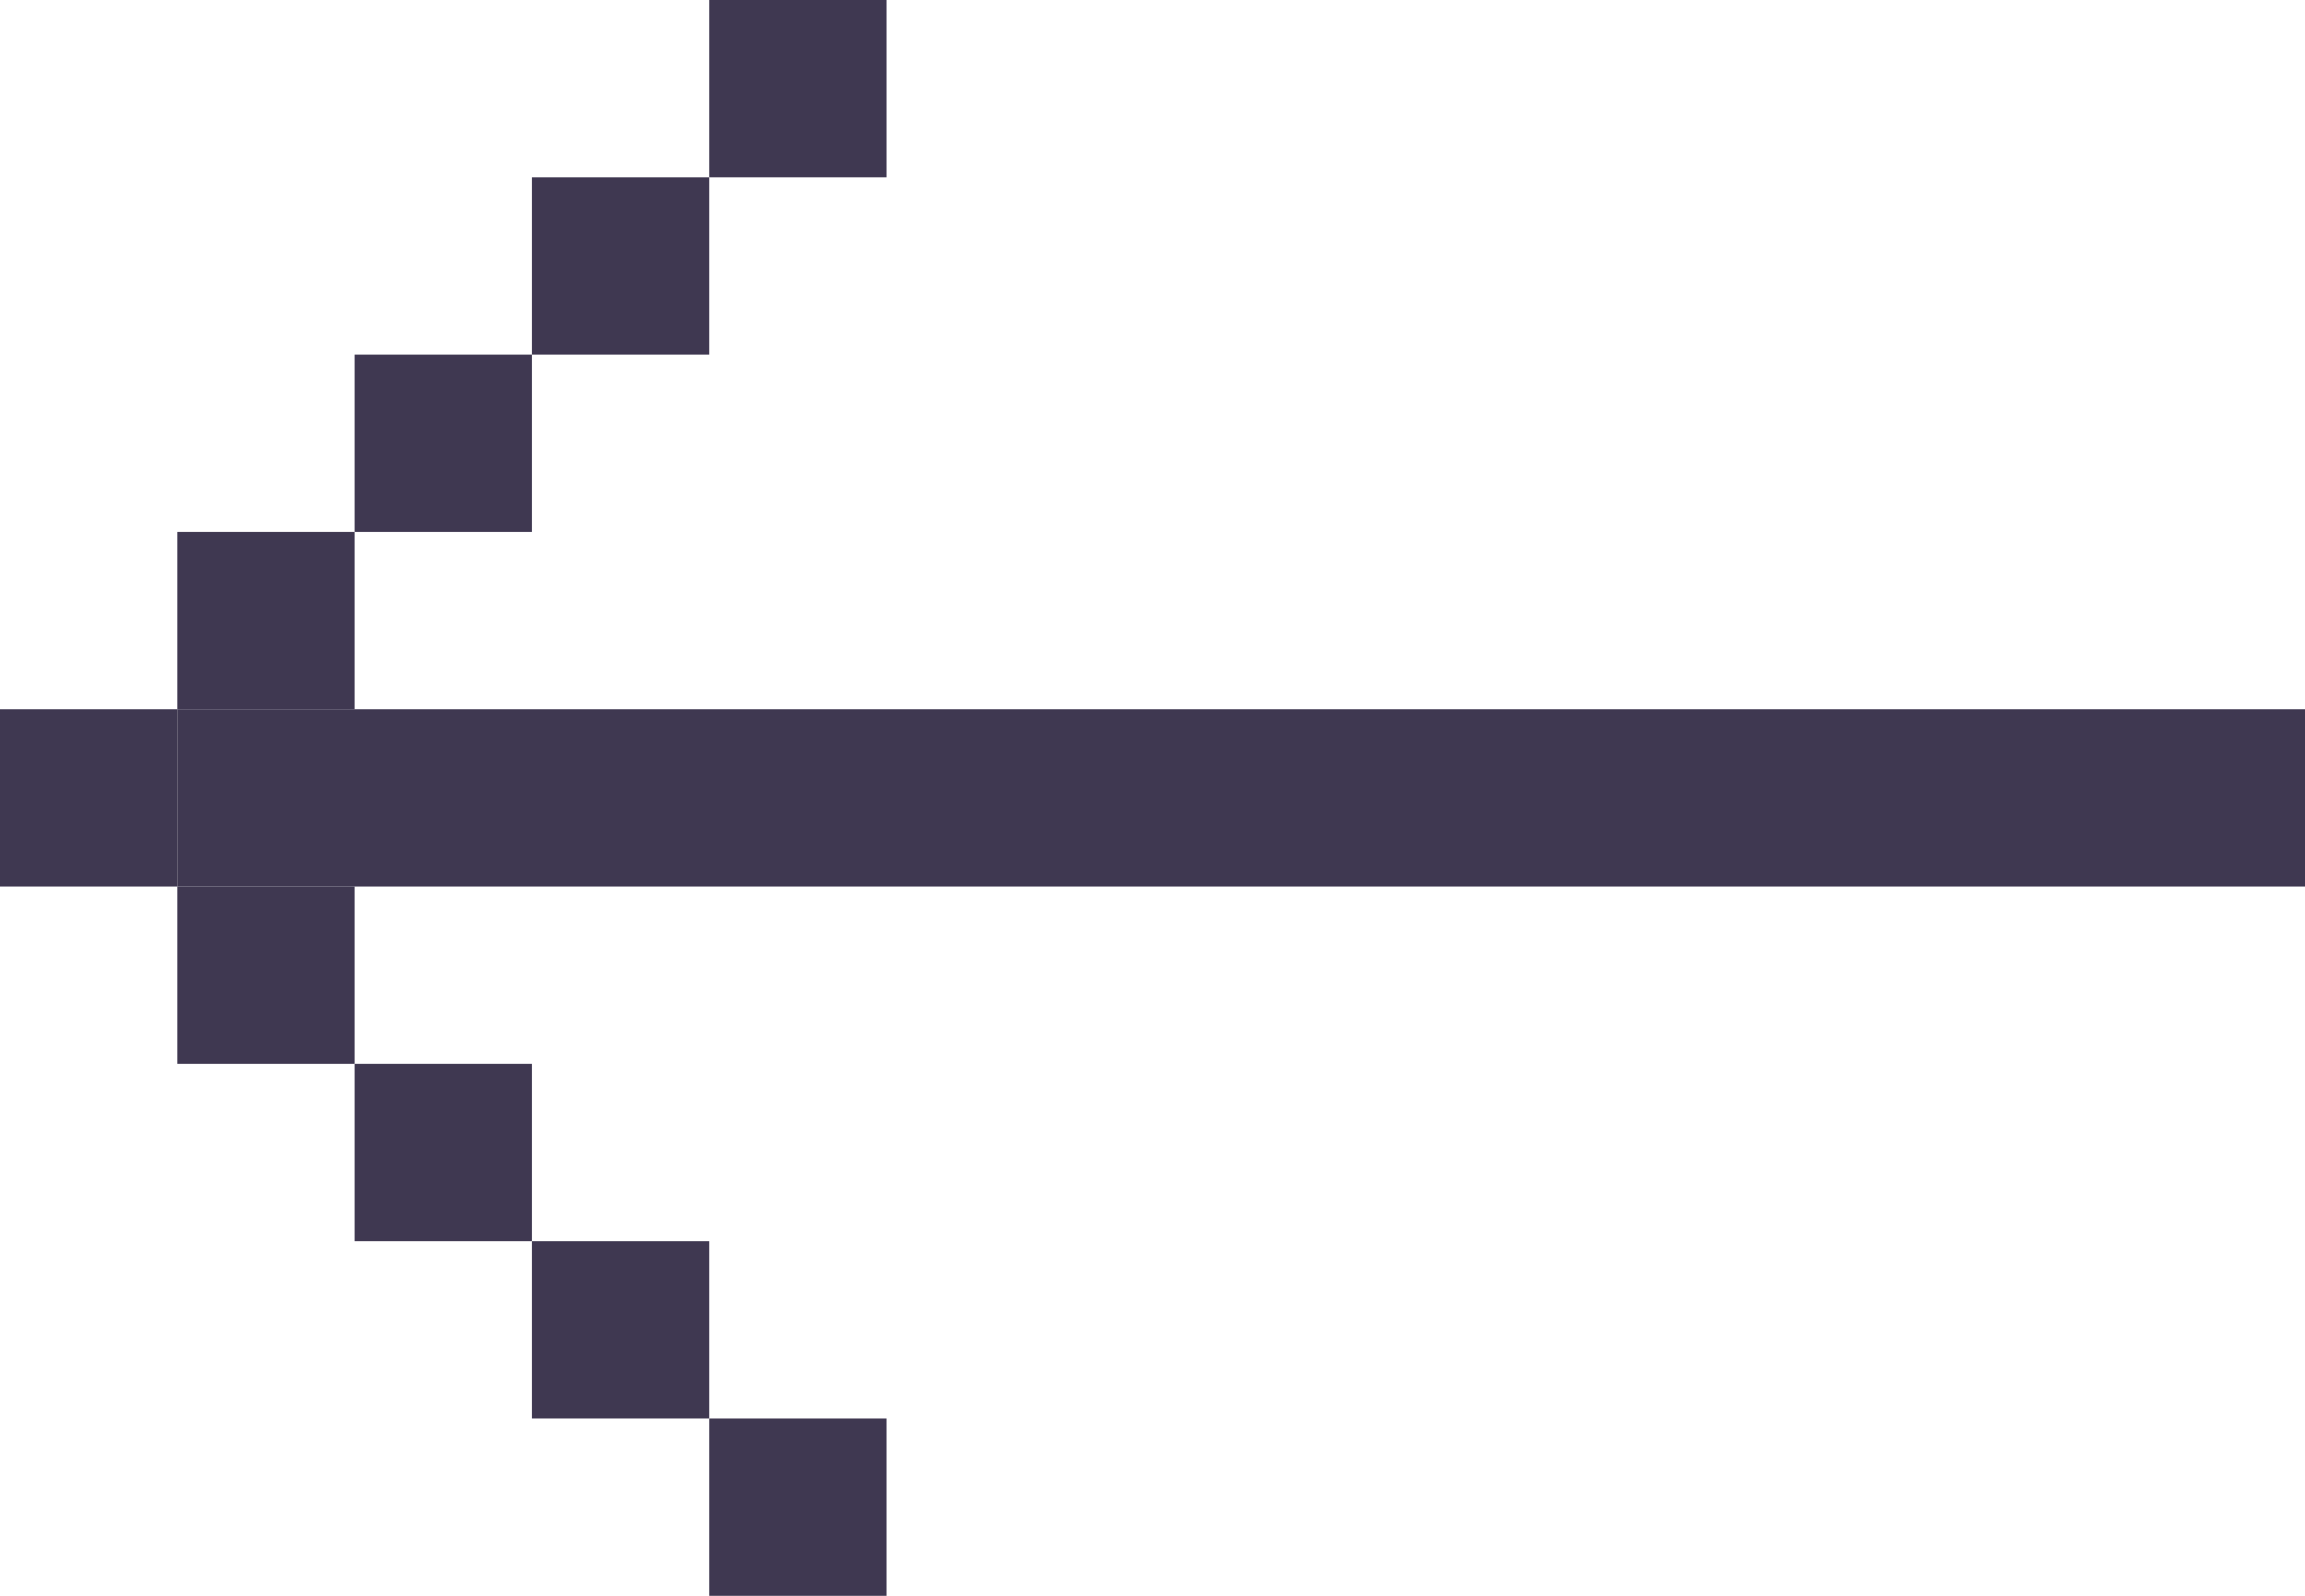 <?xml version="1.0" encoding="UTF-8"?> <svg xmlns="http://www.w3.org/2000/svg" width="52" height="36" viewBox="0 0 52 36" fill="none"> <rect width="4" height="4" transform="matrix(-1 0 0 1 20 0)" fill="#3F3851"></rect> <rect x="20" y="36" width="4" height="4" transform="rotate(180 20 36)" fill="#3F3851"></rect> <rect width="4" height="4" transform="matrix(-1 0 0 1 16 4)" fill="#3F3851"></rect> <rect x="16" y="32" width="4" height="4" transform="rotate(180 16 32)" fill="#3F3851"></rect> <rect width="4" height="4" transform="matrix(-1 0 0 1 12 8)" fill="#3F3851"></rect> <rect x="12" y="28" width="4" height="4" transform="rotate(180 12 28)" fill="#3F3851"></rect> <rect width="4" height="4" transform="matrix(-1 0 0 1 8 12)" fill="#3F3851"></rect> <rect x="8" y="24" width="4" height="4" transform="rotate(180 8 24)" fill="#3F3851"></rect> <rect width="4" height="4" transform="matrix(-1 0 0 1 4 16)" fill="#3F3851"></rect> <rect width="48" height="4" transform="matrix(-1 0 0 1 52 16)" fill="#3F3851"></rect> </svg> 